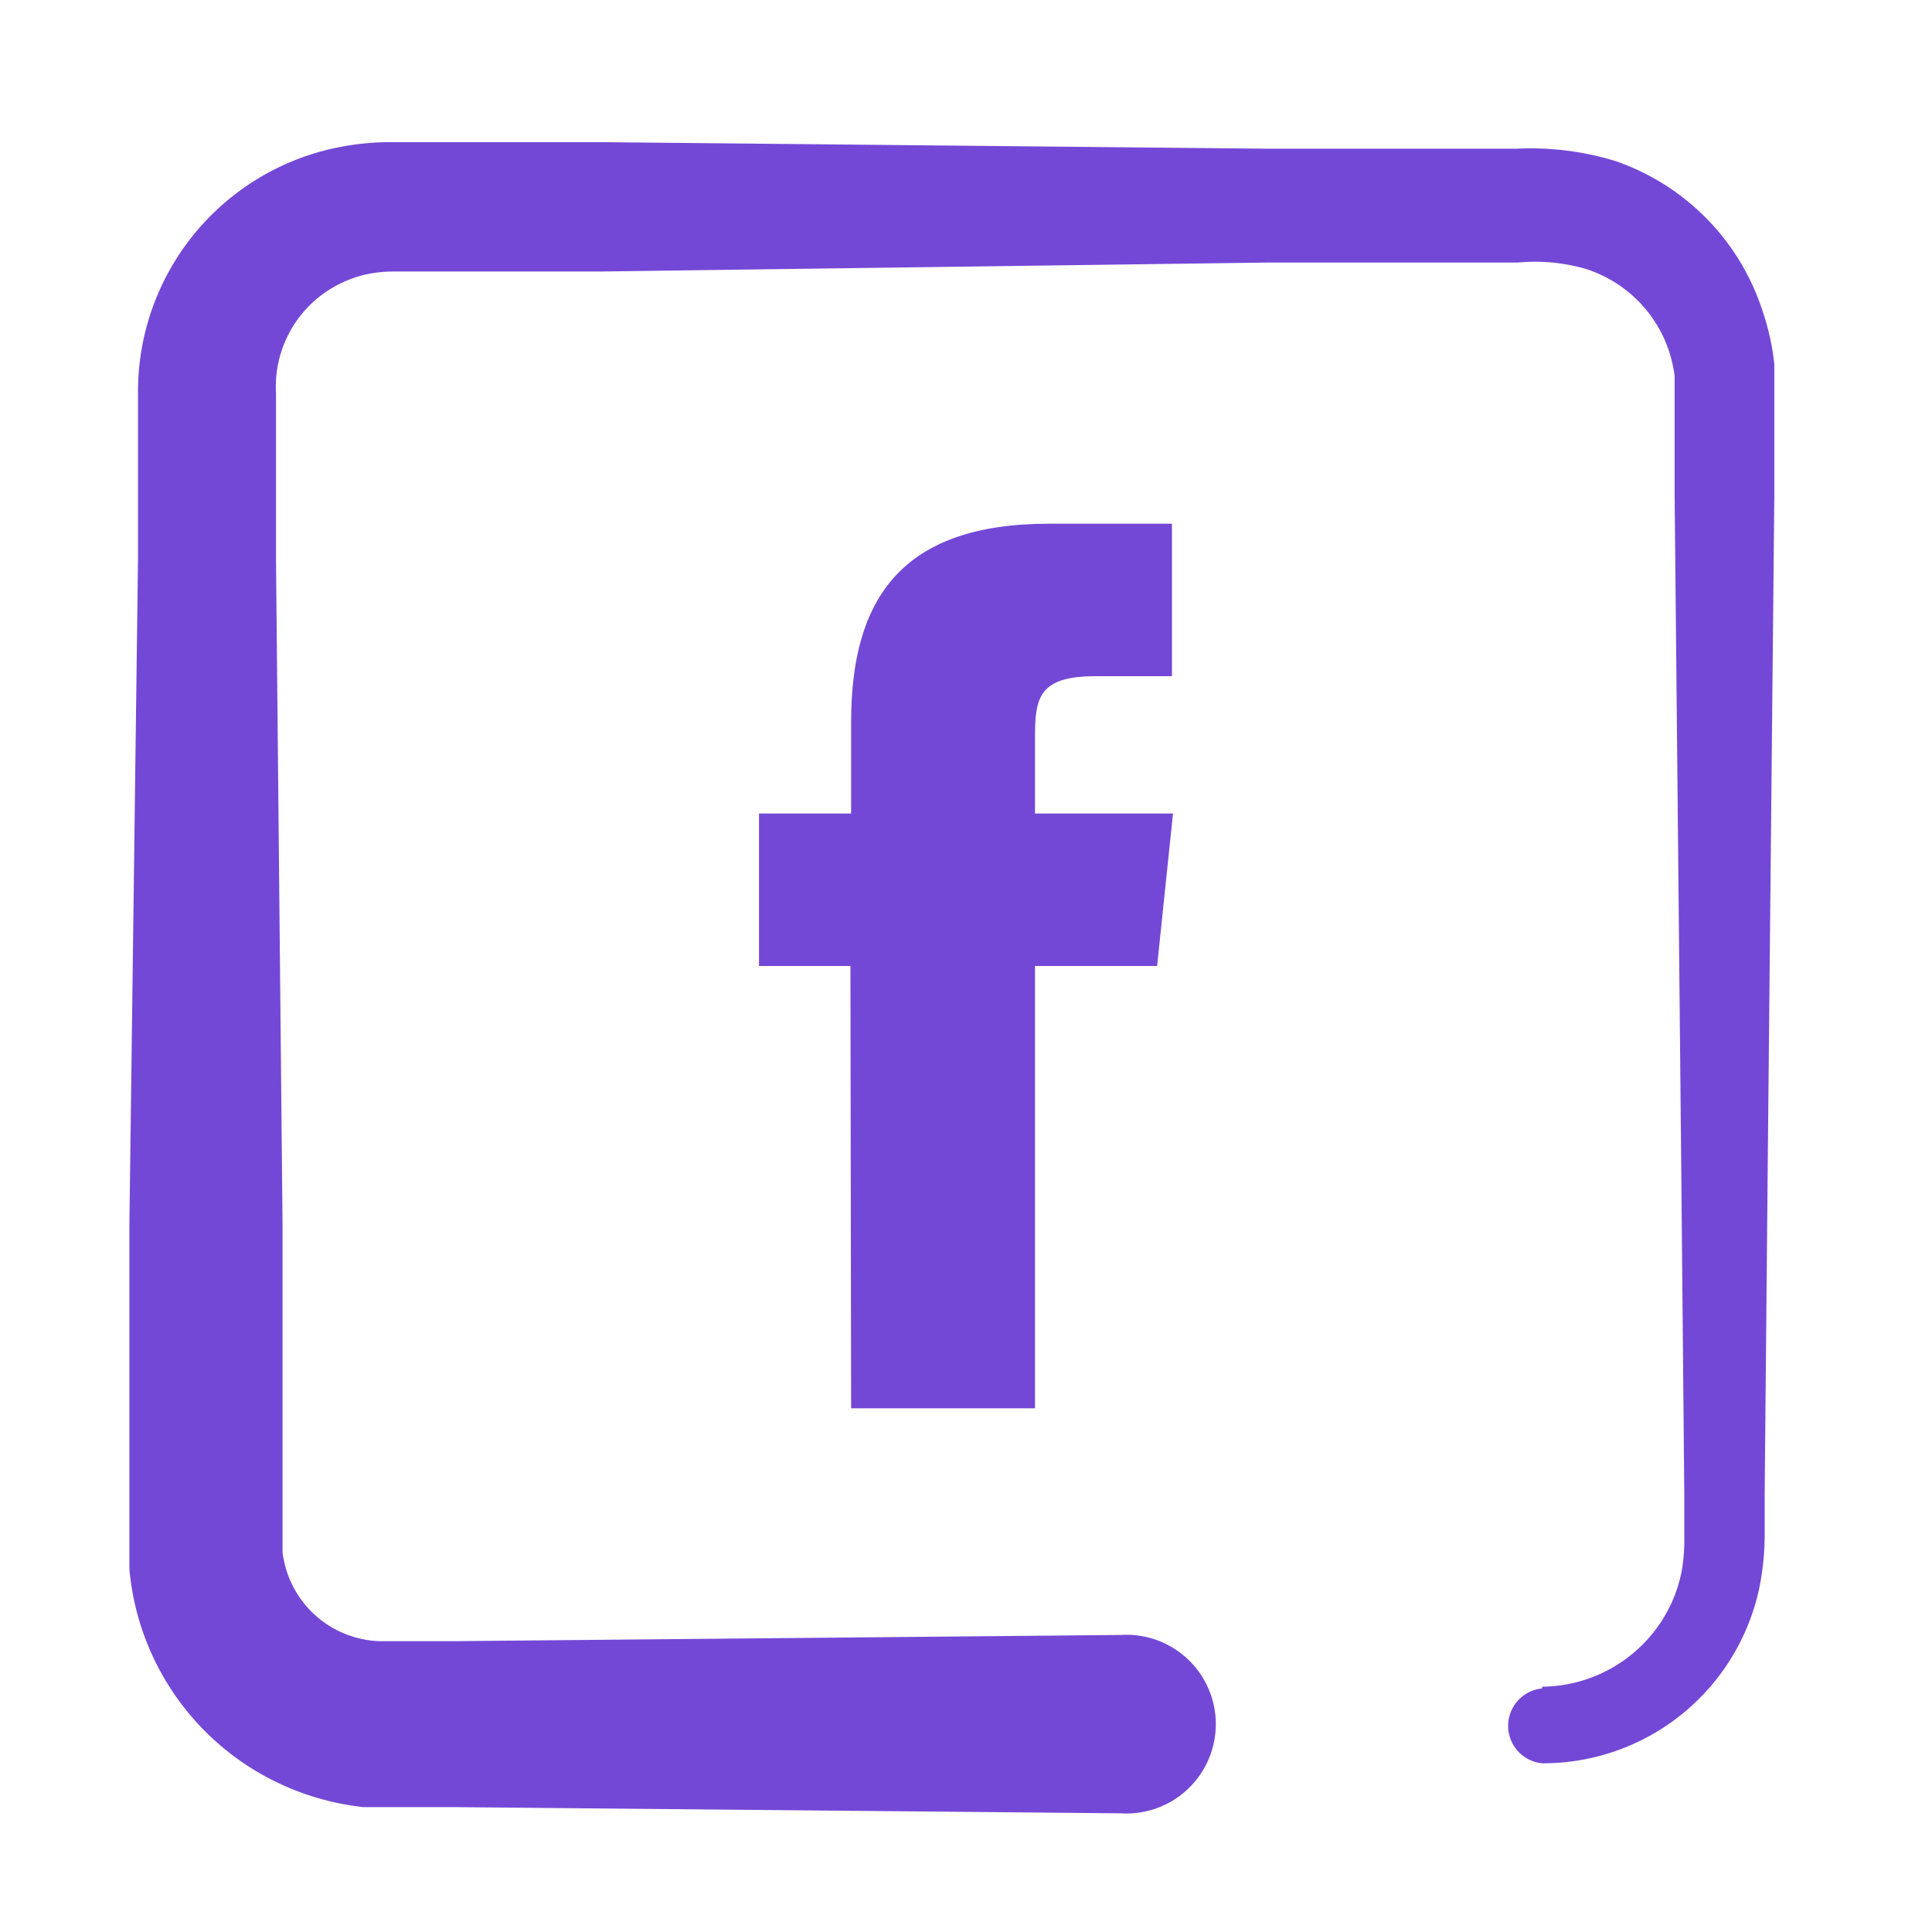 <svg xmlns="http://www.w3.org/2000/svg" viewBox="0 0 56 56"><defs><style>.cls-1{fill:none;}.cls-2{fill:#7448d6;}</style></defs><title>Asset 9</title><g id="Layer_2" data-name="Layer 2"><g id="Layer_1-2" data-name="Layer 1"><rect class="cls-1" width="56" height="56"></rect><path class="cls-2" d="M44.7,48.89A4.17,4.17,0,0,0,48,47.22a4.12,4.12,0,0,0,.75-1.71,5.42,5.42,0,0,0,.07-1V43.32l-.09-9.66-.19-19.31,0-2.41v-.6l0-.44a3.94,3.94,0,0,0-.2-.83,3.74,3.74,0,0,0-2.39-2.28A5.3,5.3,0,0,0,44,7.61l-2.41,0-4.83,0L17.4,7.87l-4.83,0H11.37a3.82,3.82,0,0,0-.79.09,3.44,3.44,0,0,0-1.36.67A3.33,3.33,0,0,0,8,11.4l0,4.83.19,19.31,0,4.83,0,2.41V44.6c0,.21,0,.25,0,.39A2.93,2.93,0,0,0,11,47.57h2.18l19.31-.18a2.59,2.59,0,1,1,0,5.17h0l-19.31-.18H11.37l-.84,0a7.69,7.69,0,0,1-3.28-1.15,7.62,7.62,0,0,1-3.5-5.75c0-.27,0-.62,0-.82V42.79l0-2.41,0-4.83L4,16.23,4,11.4A7.22,7.22,0,0,1,9.76,4.28a7.73,7.73,0,0,1,1.61-.16h1.21l4.83,0,19.31.19,4.83,0,2.41,0a8.38,8.38,0,0,1,2.87.36A6.81,6.81,0,0,1,51.1,9.05a7,7,0,0,1,.33,1.51c0,.25,0,.52,0,.76v.6l0,2.41-.19,19.31-.09,9.66v1.21A7.77,7.77,0,0,1,51,46a6.41,6.41,0,0,1-6.3,5.11,1.09,1.09,0,0,1,0-2.17Z"></path><path class="cls-2" d="M24.67,40.82H30V28h3.54L34,23.58H30V21.37c0-1.15.11-1.77,1.76-1.77h2.21V15.18H30.41c-4.25,0-5.74,2.14-5.74,5.75v2.65H22V28h2.65Z"></path></g></g></svg>